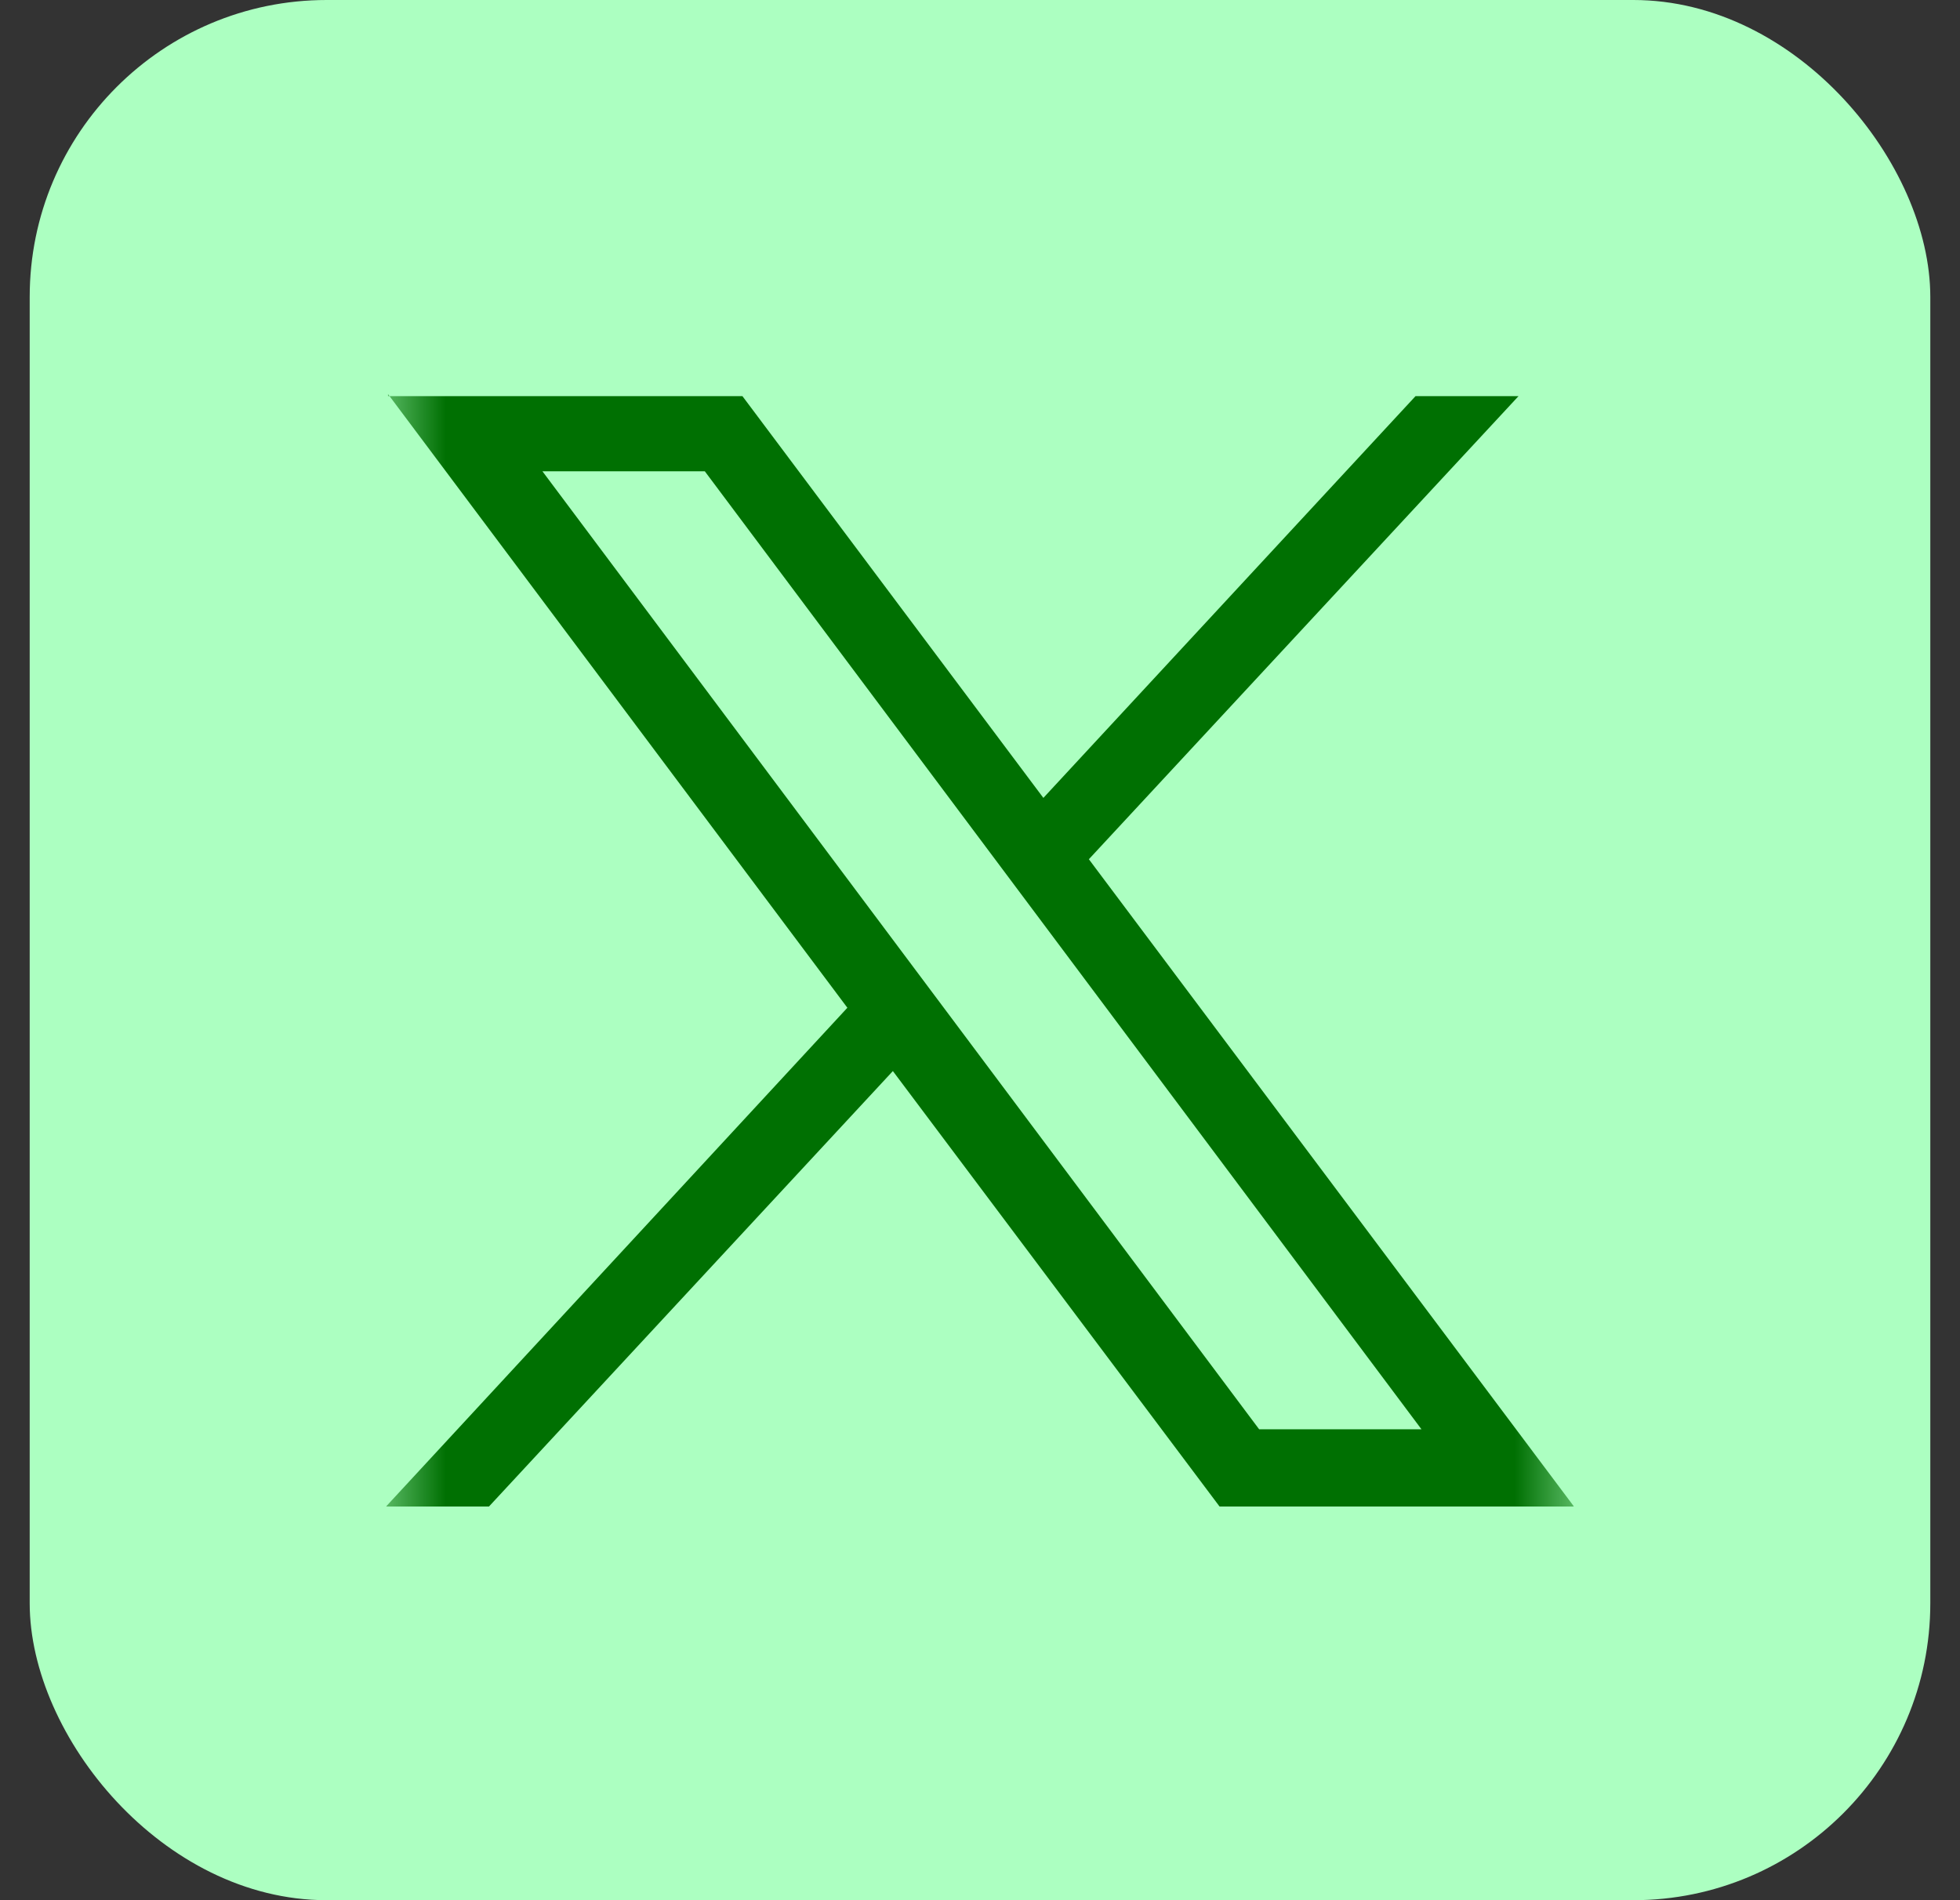 <svg width="33" height="32" viewBox="0 0 33 32" fill="none" xmlns="http://www.w3.org/2000/svg">
<rect x="0" y="0" width="33" height="32" fill="#333333" stroke="none"/>
<rect x="0.5" width="32" height="32" rx="5" fill="#ACFFC1"/>
<g clip-path="url(#clip0_33_357)">
<g clip-path="url(#clip1_33_357)">
<g clip-path="url(#clip2_33_357)">
<mask id="mask0_33_357" style="mask-type:luminance" maskUnits="userSpaceOnUse" x="6" y="6" width="21" height="20">
<path d="M26.5 6H6.5V26H26.5V6Z" fill="white"/>
</mask>
<g mask="url(#mask0_33_357)">
<path d="M6.533 6.637L14.267 16.971L6.5 25.37H8.233L15.033 18.037L20.533 25.37H26.5L18.333 14.47L25.567 6.671H23.833L17.567 13.437L12.5 6.671H6.533V6.637ZM9.133 7.937H11.867L23.933 24.07H21.2L9.133 7.937Z" fill="#007002"/>
</g>
</g>
</g>
</g>
<defs>
<clipPath id="clip0_33_357">
<rect width="20" height="20" fill="white" transform="translate(6.5 6)"/>
</clipPath>
<clipPath id="clip1_33_357">
<rect width="20" height="20" fill="white" transform="translate(6.5 6)"/>
</clipPath>
<clipPath id="clip2_33_357">
<rect width="20" height="20" fill="white" transform="translate(6.5 6)"/>
</clipPath>
</defs>
</svg>
